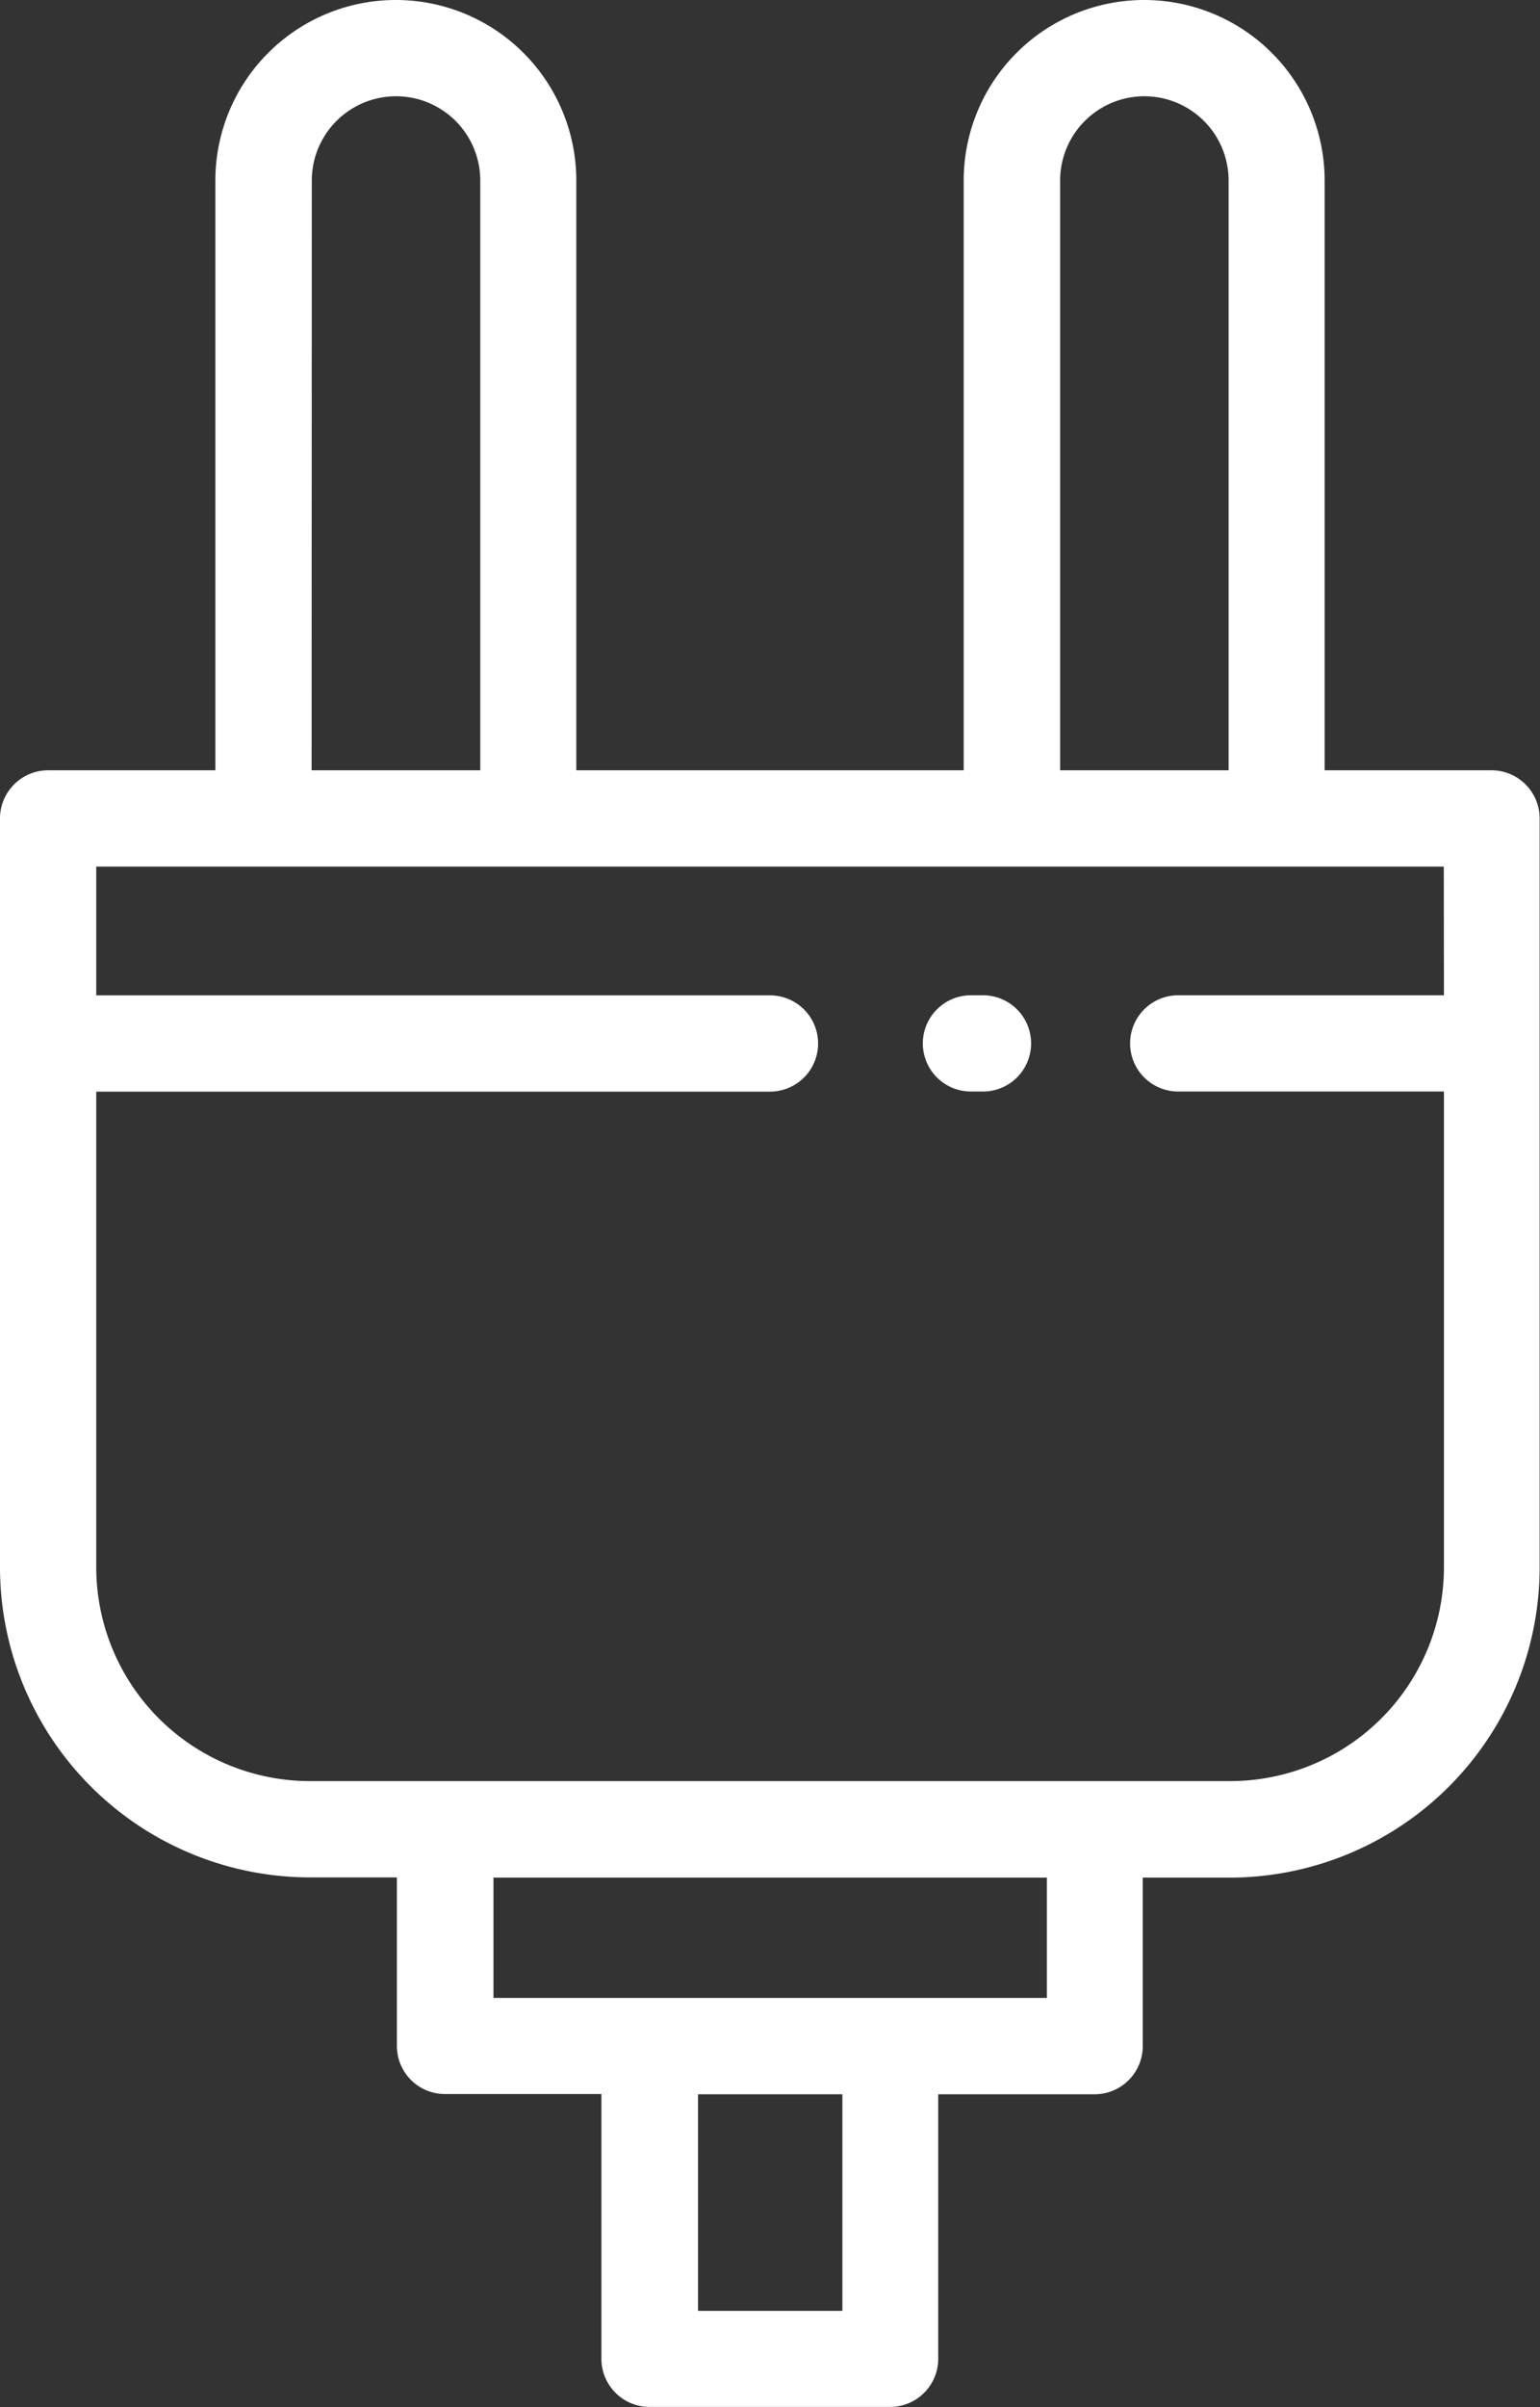 <svg xmlns="http://www.w3.org/2000/svg" width="33.614" height="52.523" viewBox="0 0 33.614 52.523">
  <rect x="0" y="0" width="33.614" height="52.523" fill="#333333" stroke="none"/>
  <g id="plugins-plug-svgrepo-com" transform="translate(0)">
    <g id="Group_4129" data-name="Group 4129">
      <g id="Group_4128" data-name="Group 4128">
        <path id="Path_19398" data-name="Path 19398" d="M124.724,16.807h-3.651V3.939a3.939,3.939,0,1,0-7.878,0V16.807h-8.456V3.939a3.939,3.939,0,0,0-7.878,0V16.807H93.21a1.051,1.051,0,0,0-1.05,1.05V34.2a6.771,6.771,0,0,0,6.763,6.763h1.9v3.677a1.05,1.05,0,0,0,1.05,1.05h3.414v5.777a1.051,1.051,0,0,0,1.05,1.05h5.252a1.051,1.051,0,0,0,1.05-1.05V45.695h3.414a1.05,1.05,0,0,0,1.05-1.05V40.968h1.9a6.771,6.771,0,0,0,6.763-6.763V17.858A1.051,1.051,0,0,0,124.724,16.807ZM115.3,3.939a1.838,1.838,0,0,1,3.677,0V16.807H115.3Zm-16.334,0a1.838,1.838,0,1,1,3.677,0V16.807H98.962Zm11.581,46.482h-3.151V45.695h3.151Zm4.464-6.828h-12.08V40.968h12.08Zm8.666-21.877h-5.8a1.05,1.05,0,0,0,0,2.1h5.8V34.2a4.667,4.667,0,0,1-4.662,4.662H98.923A4.667,4.667,0,0,1,94.261,34.2V23.818h14.706a1.05,1.05,0,0,0,0-2.1H94.261V18.908h29.413Z" transform="translate(-92.16)" fill="#fff"/>
        <path id="Path_19399" data-name="Path 19399" d="M289.561,213.8h.263a1.05,1.05,0,0,0,0-2.1h-.263a1.05,1.05,0,1,0,0,2.1Z" transform="translate(-268.368 -189.984)" fill="#fff"/>
      </g>
    </g>
  </g>
</svg>
